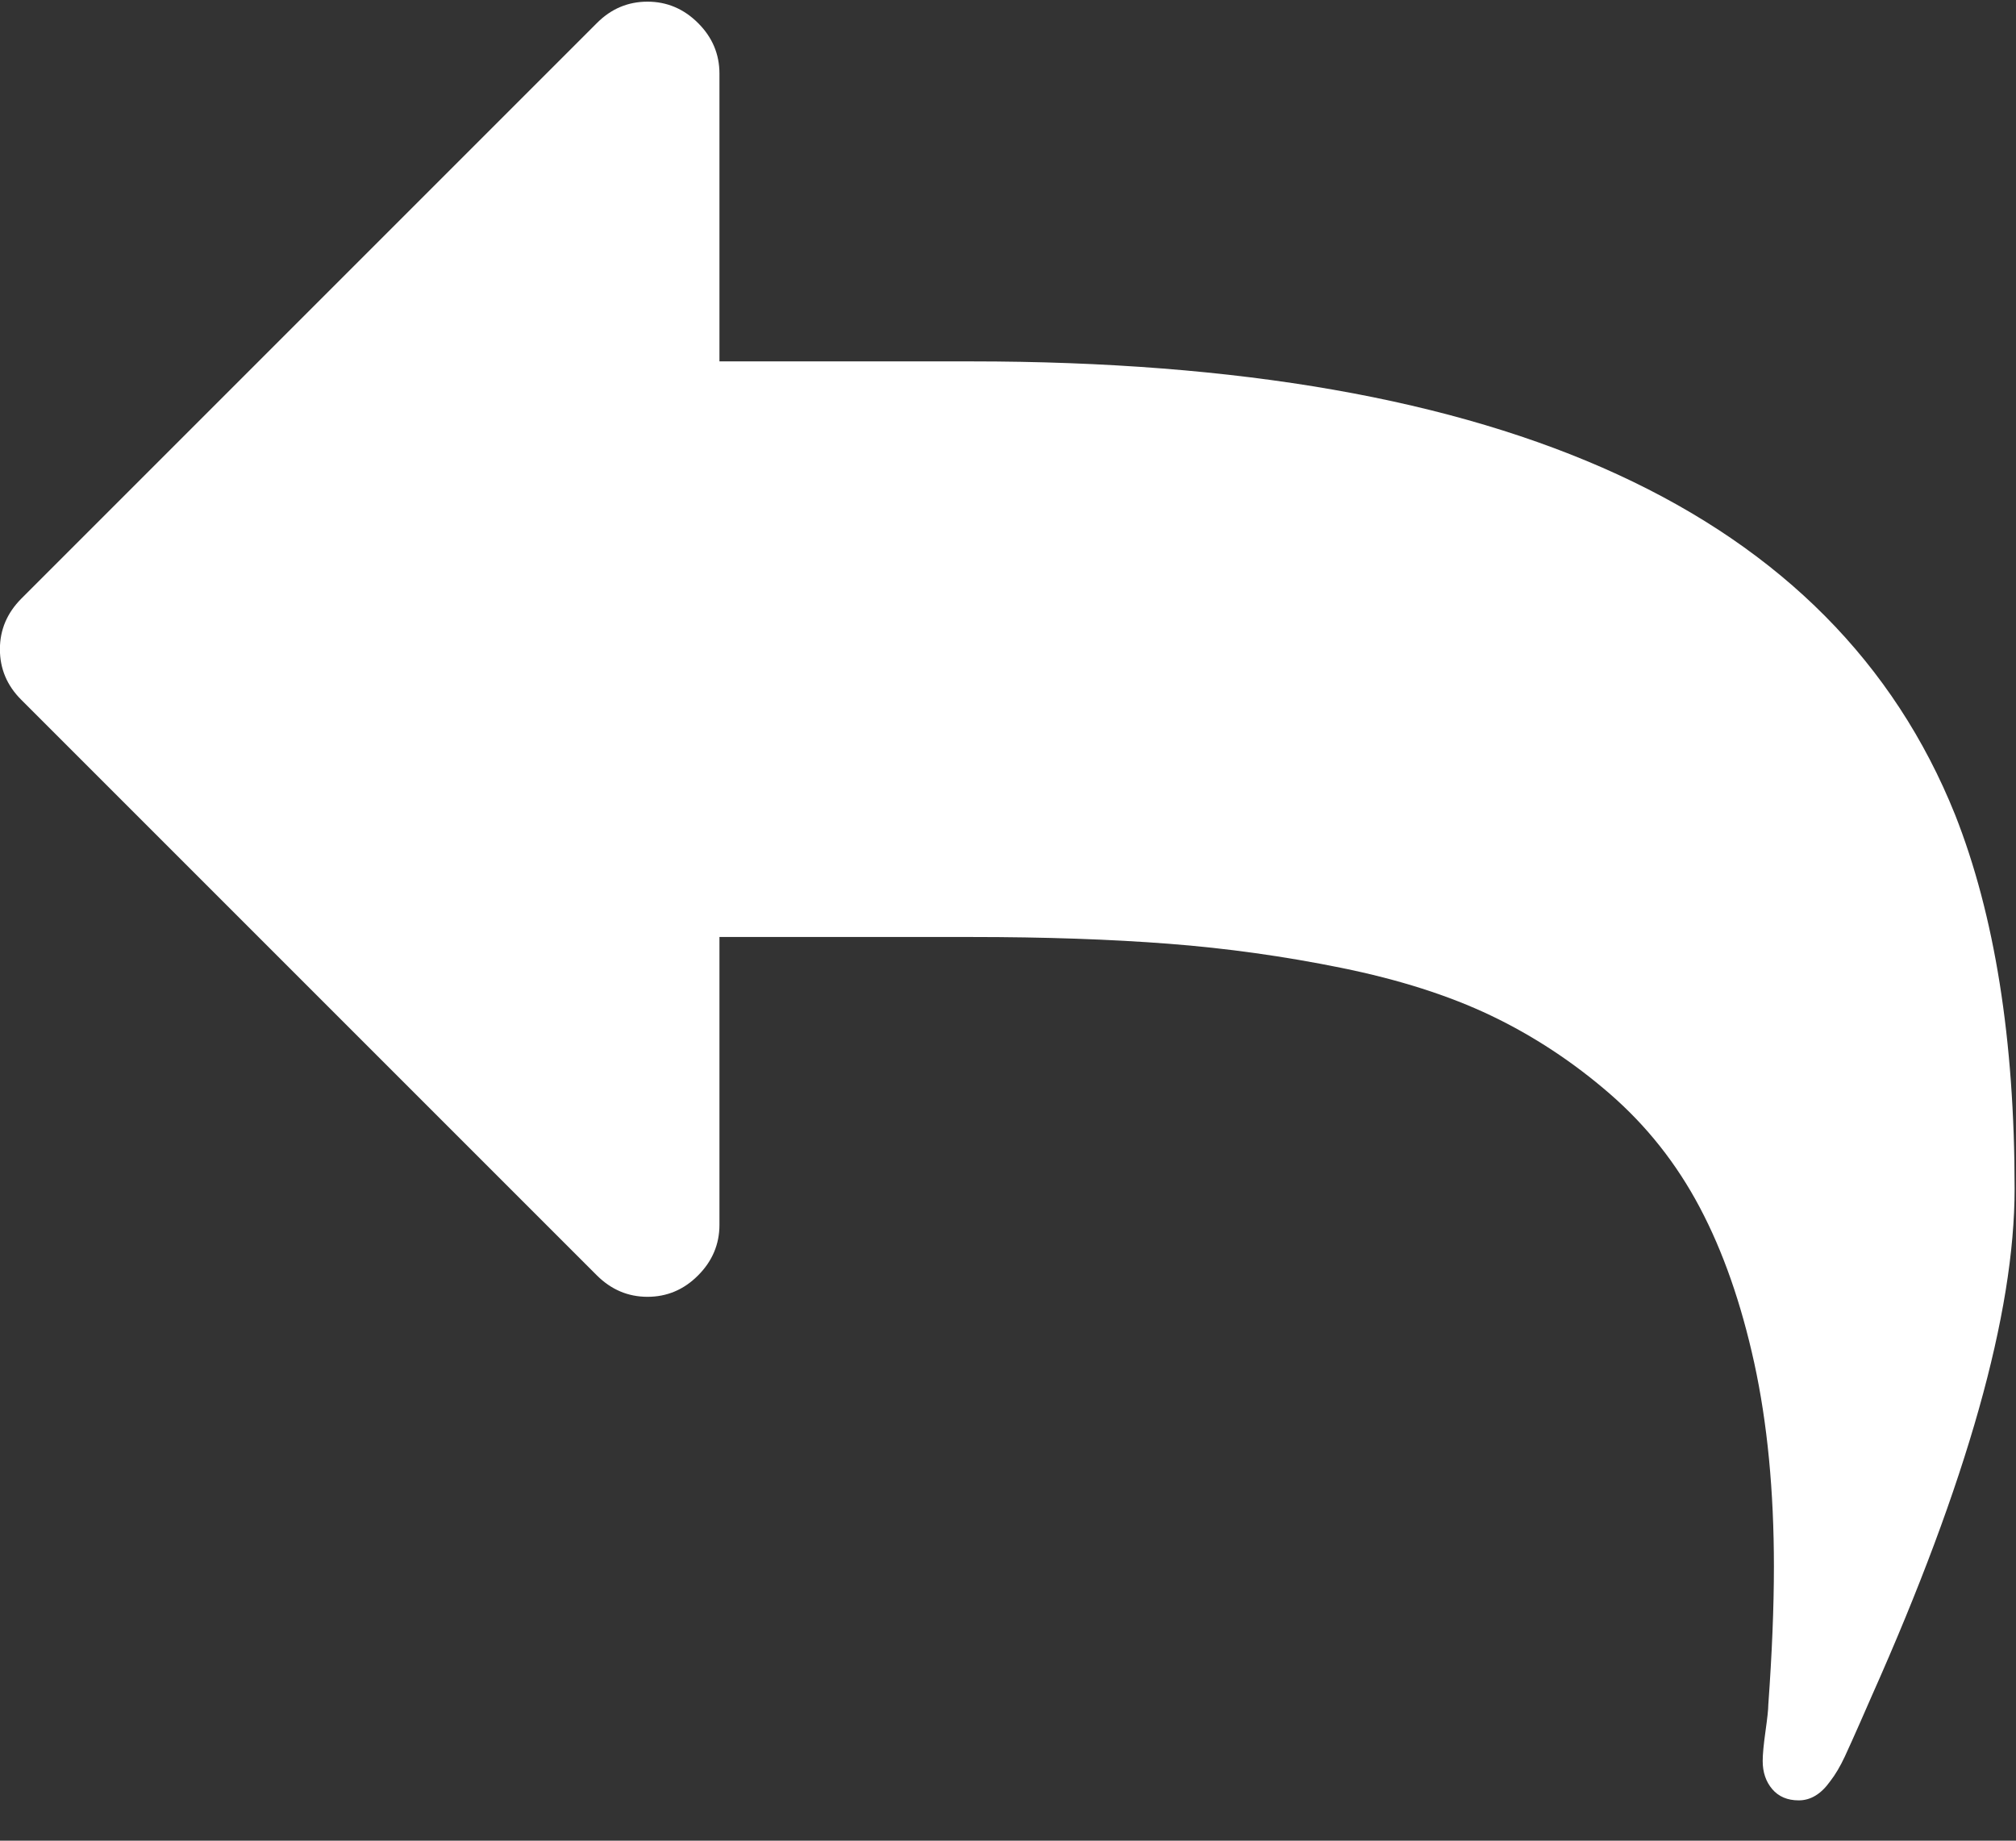 <svg height="21" viewBox="0 0 23 21" width="23" xmlns="http://www.w3.org/2000/svg"><rect x="0" y="0" width="23" height="21" fill="#333333" stroke="none"/><path d="m22.304 9.292c-1.385-3.446-5.126-5.169-11.223-5.169h-2.873v-3.283c0-.222-.081-.415-.244-.577-.162-.162-.355-.244-.577-.244-.222 0-.415.081-.577.244l-6.567 6.567c-.162.163-.244.355-.244.577 0 .222.081.415.244.577l6.567 6.567c.163.162.355.244.577.244.222 0 .415-.081.577-.244.162-.162.244-.355.244-.577v-3.284h2.873c.838 0 1.588.026 2.251.077.663.051 1.321.143 1.975.276.654.133 1.223.314 1.706.545.483.231.934.528 1.353.891.419.364.761.795 1.026 1.296.265.5.472 1.092.622 1.776.149.684.224 1.458.224 2.321 0 .47-.022.996-.064 1.578 0 .051-.011.152-.032.301-.021.15-.032.263-.032.34 0 .128.036.235.109.321.073.085.173.128.302.128.137 0 .256-.073.359-.218.06-.077.115-.171.167-.282.051-.111.109-.239.173-.385.064-.145.109-.248.135-.308 1.086-2.436 1.629-4.365 1.629-5.784 0-1.701-.227-3.125-.68-4.271z" fill="#fff"/></svg>